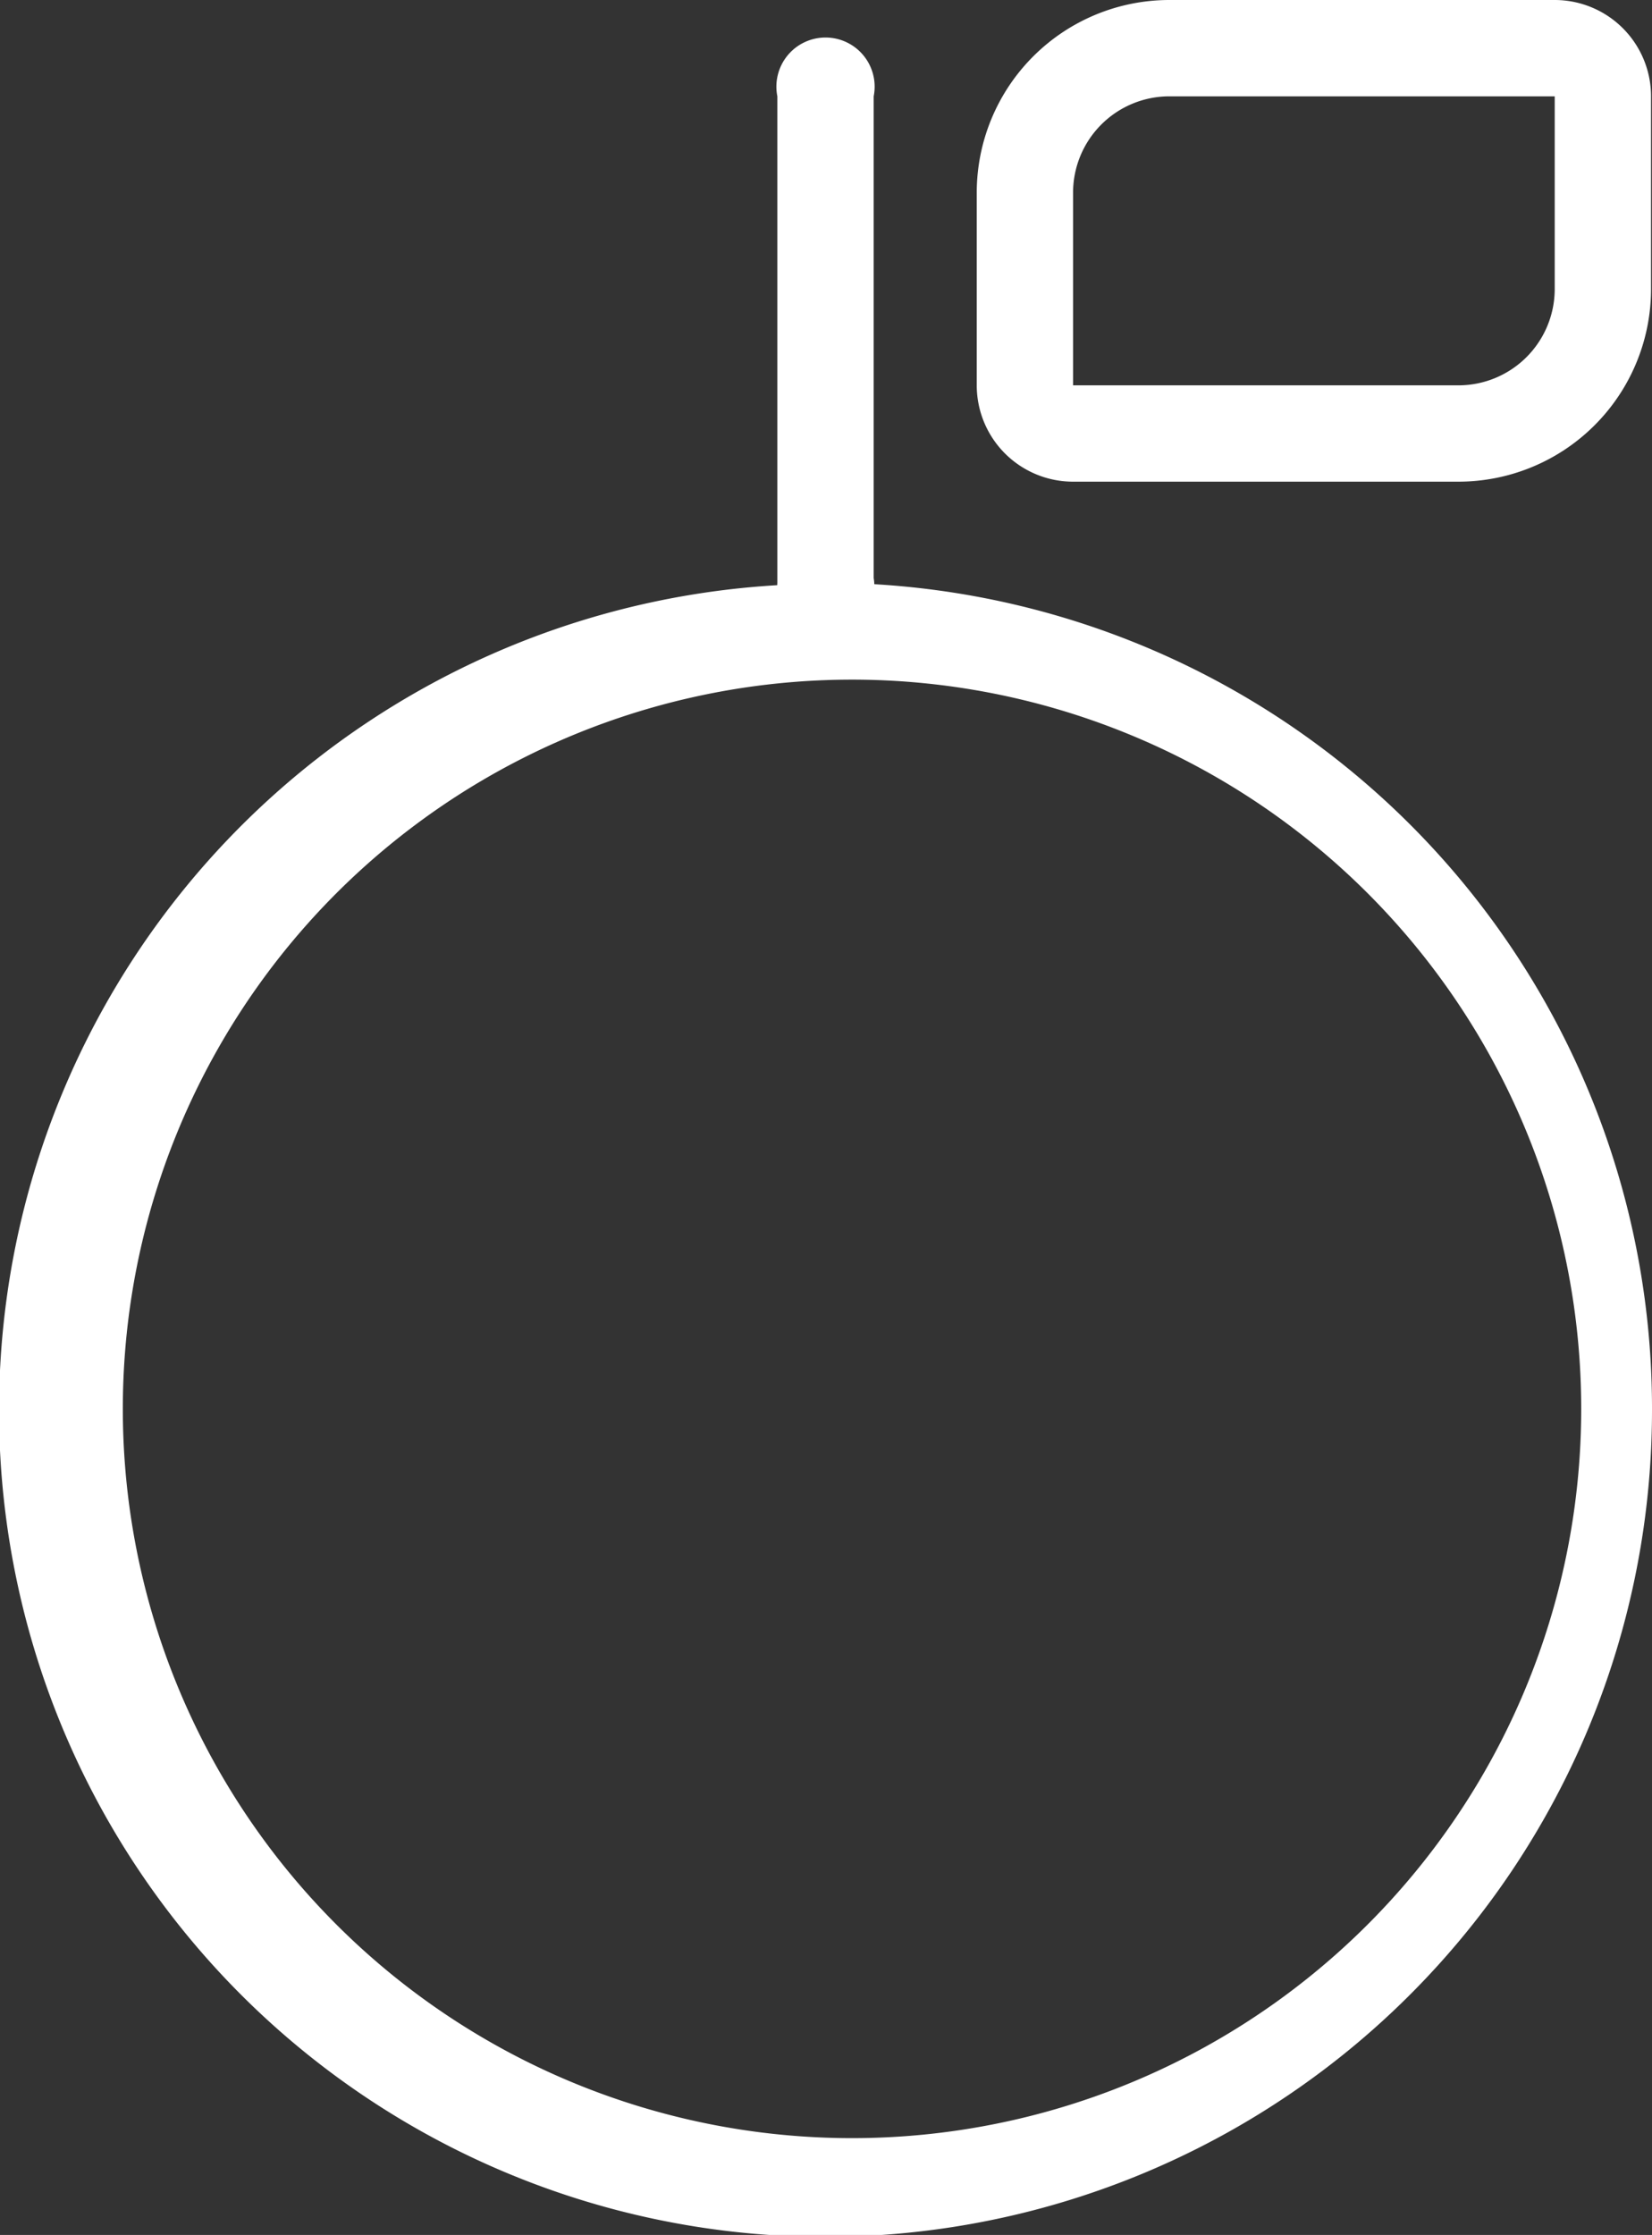 <svg xmlns="http://www.w3.org/2000/svg" viewBox="0 0 17.15 23.2"><rect x="0" y="0" width="17.15" height="23.2" fill="#333333" stroke="none"/><defs><style>.cls-1{fill:#fff;}</style></defs><title>Obst</title><g id="Ebene_2" data-name="Ebene 2"><g id="Icons"><path class="cls-1" d="M8.57,7.06a7.57,7.57,0,1,1,0,15.13,7.57,7.57,0,0,1,0-15.13m0-1a8.58,8.58,0,1,0,8.58,8.58A8.57,8.57,0,0,0,8.57,6.05Z"/><path class="cls-1" d="M8.57,6.56a.48.48,0,0,1-.5-.51V1a.51.51,0,1,1,1,0v5A.48.48,0,0,1,8.57,6.56Z"/><path class="cls-1" d="M16.14,1V3a1,1,0,0,1-1,1h-4V2a1,1,0,0,1,1-1h4m0-1h-4a2,2,0,0,0-2,2V4a1,1,0,0,0,1,1h4a2,2,0,0,0,2-2V1a1,1,0,0,0-1-1Z"/></g></g></svg>